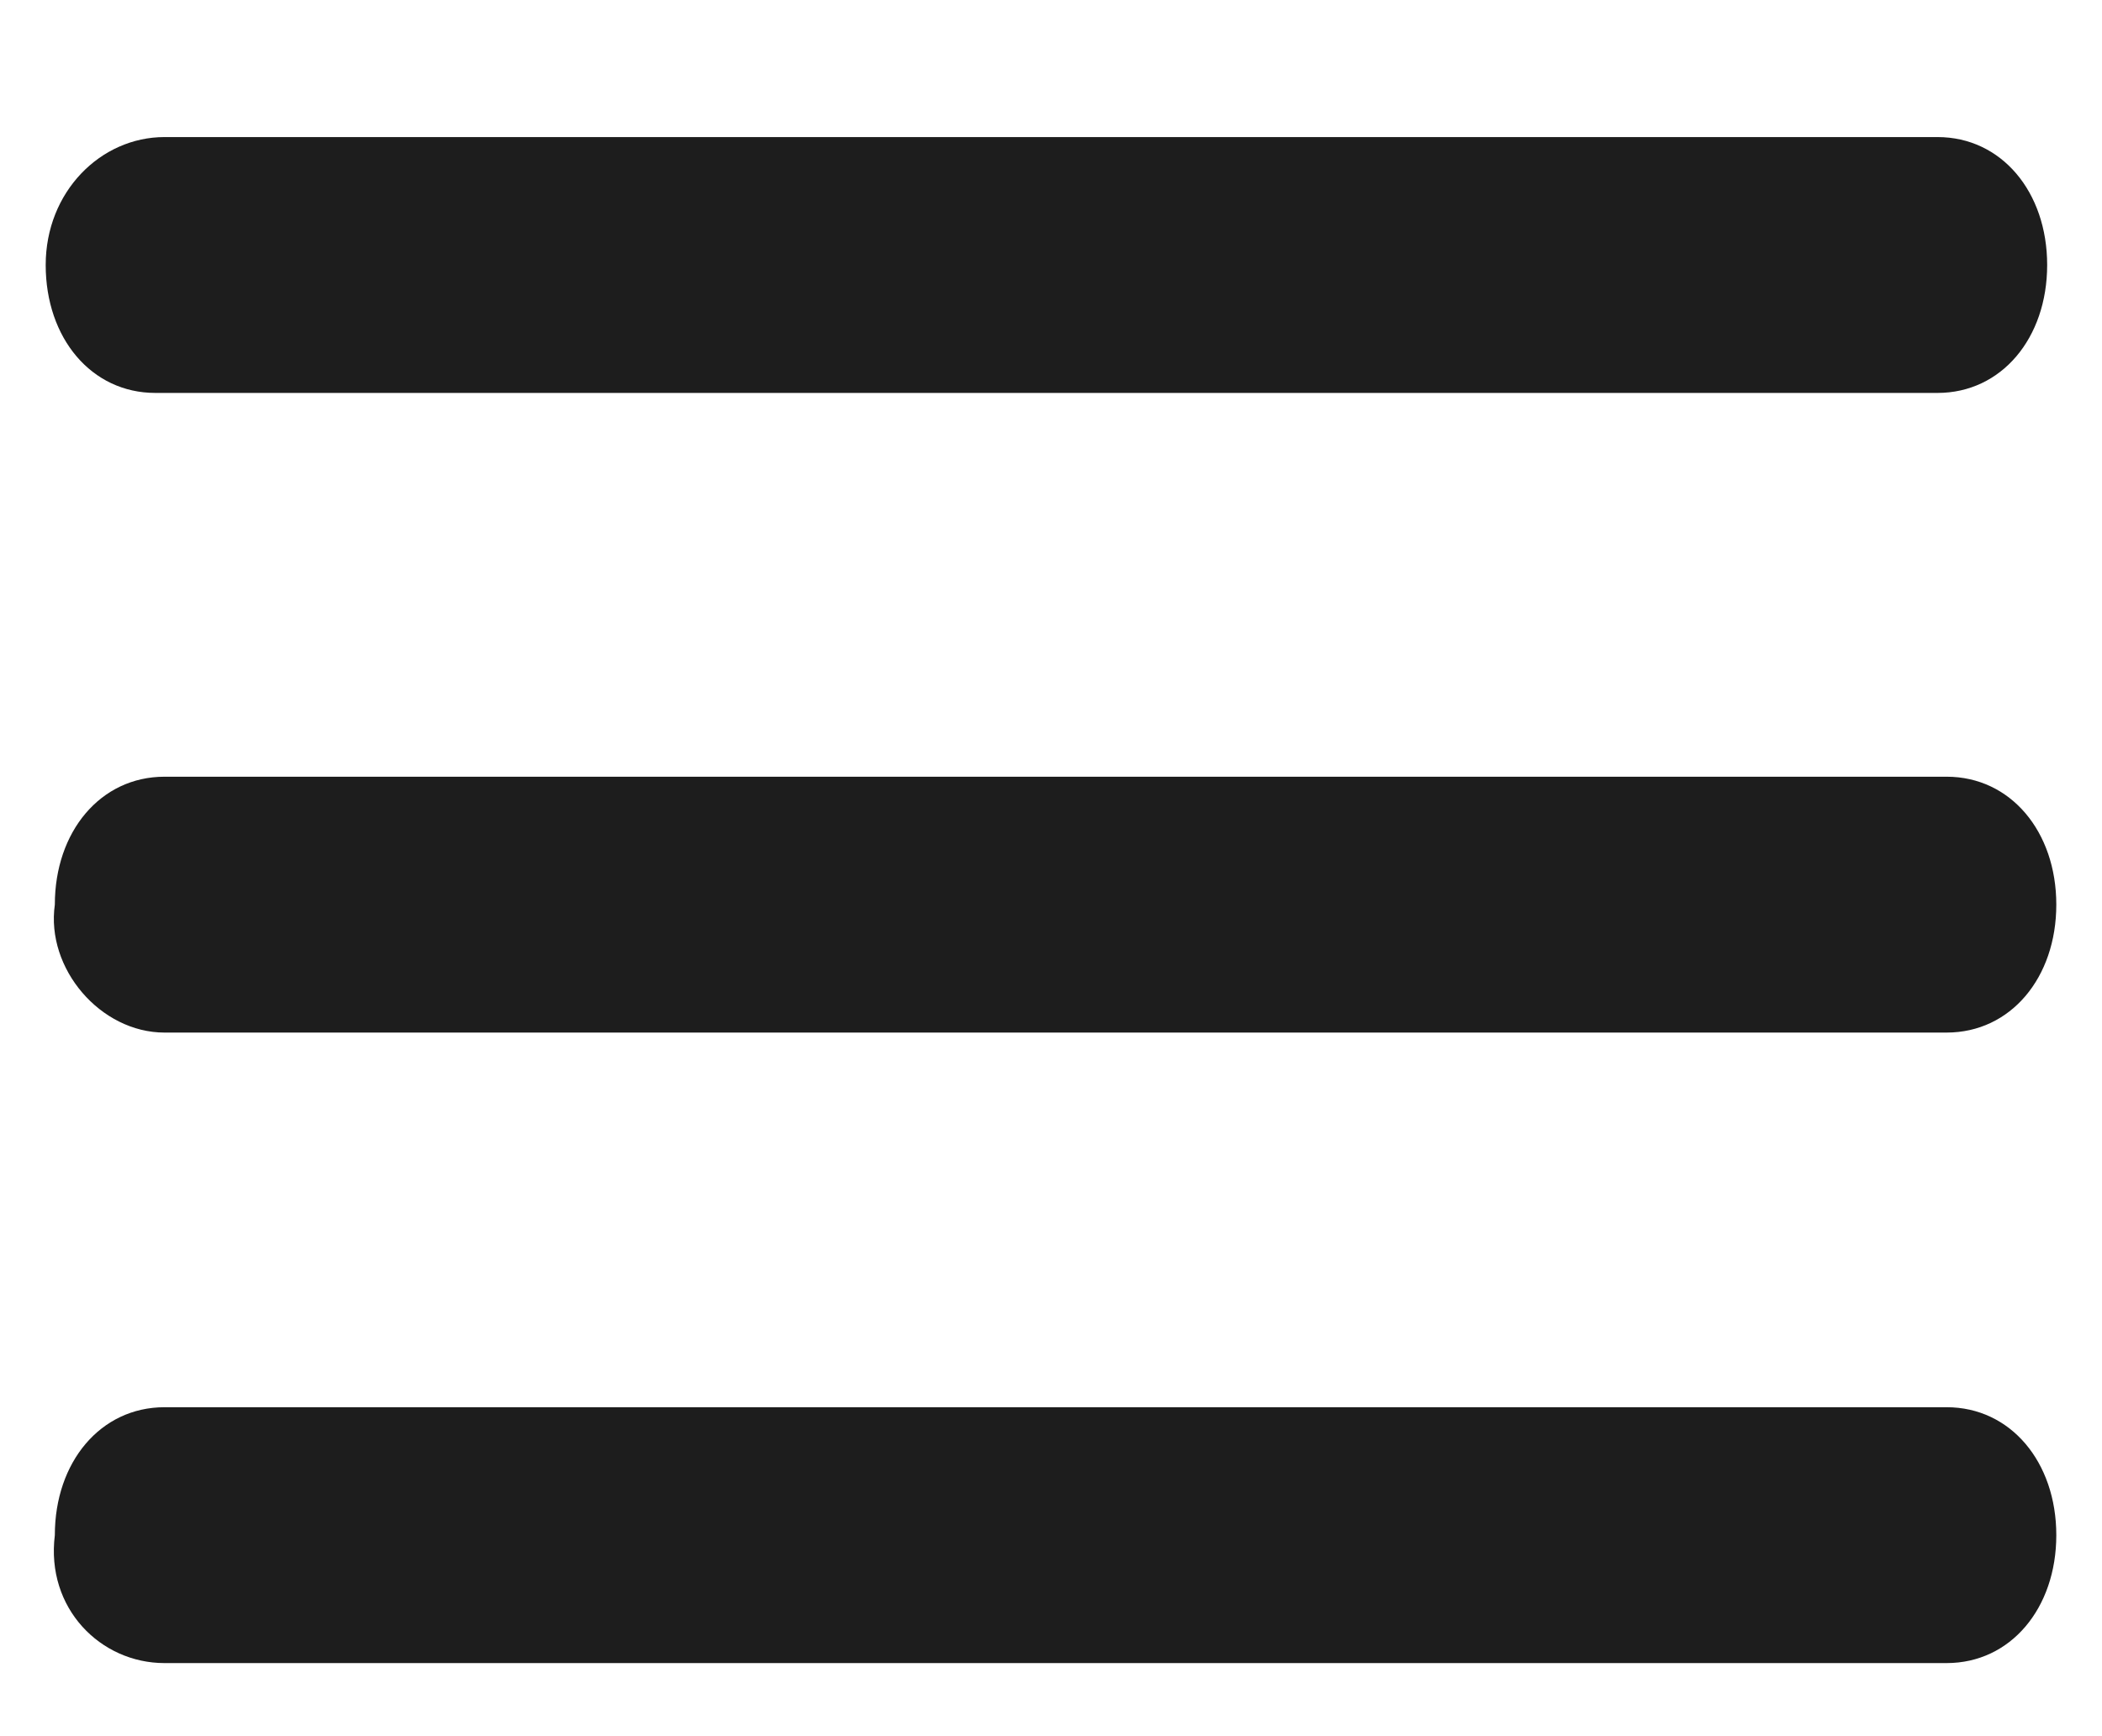 <svg xmlns="http://www.w3.org/2000/svg" viewBox="0 0 23 19"><path fill="none" d="M-3.1-6.9h29.2v33.5H-3.1z"/><path d="M1.8 18.2h19.5c.7 0 1.2-.6 1.2-1.4 0-.8-.5-1.4-1.2-1.4H1.8c-.7 0-1.2.6-1.2 1.4-.1.8.5 1.4 1.2 1.4zm0-6.9h19.5c.7 0 1.2-.6 1.2-1.4 0-.8-.5-1.4-1.2-1.4H1.8c-.7 0-1.2.6-1.2 1.4-.1.7.5 1.4 1.2 1.4zM.5 2.9c0 .8.5 1.4 1.2 1.4h19.5c.7 0 1.2-.6 1.2-1.4 0-.8-.5-1.4-1.2-1.4H1.8c-.7 0-1.3.6-1.3 1.4z" fill-rule="evenodd" clip-rule="evenodd" fill="#1d1d1d"/></svg>

